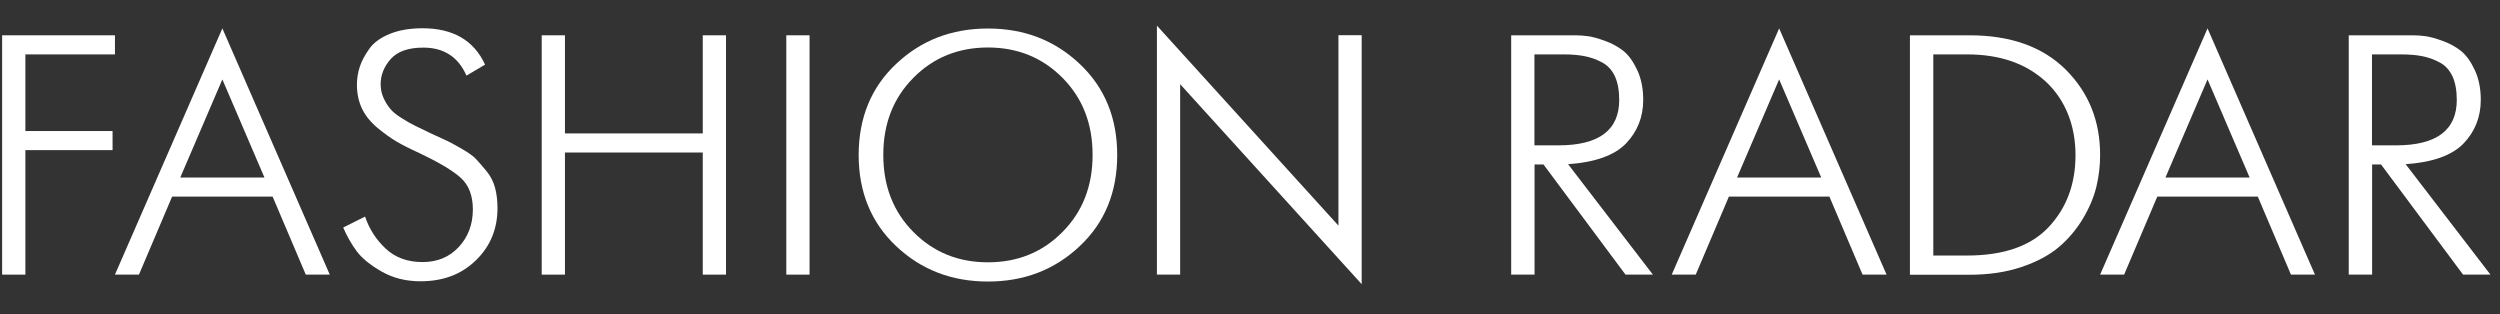 <?xml version="1.0" encoding="UTF-8"?> <svg xmlns="http://www.w3.org/2000/svg" width="199" height="25" viewBox="0 0 199 25" fill="none"><rect x="0" y="0" width="199" height="25" fill="#333333" stroke="none"/><path d="M186.96 21.86V2.81H192.05C192.38 2.81 192.71 2.83 193.06 2.88C193.4 2.92 193.86 3.05 194.42 3.25C194.98 3.45 195.47 3.72 195.89 4.05C196.31 4.39 196.67 4.89 196.99 5.57C197.31 6.25 197.47 7.04 197.47 7.95C197.47 9.31 197.01 10.47 196.1 11.42C195.18 12.37 193.64 12.92 191.49 13.07L198.24 21.86H196.06L189.53 13.09H188.82V21.86H186.97H186.96ZM188.81 11.57H190.72C193.95 11.57 195.56 10.36 195.56 7.95C195.56 7.19 195.44 6.56 195.21 6.06C194.97 5.56 194.63 5.19 194.18 4.96C193.73 4.72 193.27 4.56 192.8 4.47C192.34 4.38 191.79 4.33 191.15 4.33H188.81V11.57Z" fill="white"></path><path d="M152.03 21.86V2.81H156.77C160.04 2.81 162.59 3.72 164.42 5.53C166.25 7.35 167.17 9.61 167.17 12.34C167.17 13.19 167.07 14.04 166.87 14.87C166.67 15.7 166.31 16.55 165.79 17.42C165.27 18.28 164.63 19.04 163.87 19.68C163.11 20.32 162.11 20.85 160.89 21.26C159.67 21.67 158.29 21.87 156.77 21.87H152.03V21.86ZM153.88 20.34H156.58C159.48 20.34 161.65 19.59 163.07 18.08C164.49 16.57 165.21 14.66 165.21 12.34C165.21 10.02 164.42 7.97 162.86 6.51C161.29 5.06 159.2 4.33 156.59 4.33H153.89V20.34H153.88Z" fill="white"></path><path d="M120.29 21.86V2.81H125.38C125.71 2.81 126.04 2.83 126.39 2.88C126.73 2.92 127.19 3.05 127.75 3.25C128.31 3.45 128.8 3.72 129.22 4.05C129.64 4.39 130 4.89 130.32 5.57C130.64 6.25 130.8 7.04 130.8 7.95C130.8 9.31 130.34 10.47 129.43 11.42C128.51 12.37 126.97 12.92 124.82 13.07L131.57 21.86H129.39L122.86 13.09H122.15V21.86H120.3H120.29ZM122.14 11.57H124.05C127.28 11.57 128.89 10.36 128.89 7.95C128.89 7.19 128.77 6.56 128.54 6.06C128.3 5.56 127.96 5.19 127.51 4.96C127.06 4.72 126.6 4.56 126.13 4.47C125.67 4.38 125.12 4.33 124.48 4.33H122.14V11.57Z" fill="white"></path><path d="M62.59 21.86V2.81H64.44V21.86H62.59Z" fill="white"></path><path d="M43.12 21.86V2.81H44.97V10.62H55.94V2.81H57.79V21.86H55.94V12.14H44.97V21.86H43.12Z" fill="white"></path><path d="M0.17 21.86V2.81H9.15V4.33H2.02V10.43H8.96V11.95H2.02V21.86H0.17Z" fill="white"></path><path d="M85.95 19.59C83.96 21.47 81.53 22.41 78.64 22.41C75.75 22.41 73.32 21.47 71.33 19.59C69.34 17.71 68.35 15.29 68.35 12.34C68.35 9.39 69.34 6.96 71.33 5.09C73.32 3.21 75.75 2.27 78.64 2.27C81.53 2.27 83.96 3.21 85.95 5.09C87.94 6.97 88.93 9.39 88.93 12.34C88.93 15.29 87.94 17.72 85.95 19.59ZM72.71 18.47C74.31 20.08 76.28 20.88 78.64 20.88C81 20.88 82.98 20.08 84.57 18.47C86.17 16.86 86.97 14.82 86.97 12.33C86.97 9.84 86.17 7.8 84.57 6.19C82.97 4.58 80.99 3.78 78.64 3.78C76.29 3.78 74.3 4.58 72.71 6.19C71.11 7.8 70.31 9.84 70.31 12.33C70.31 14.82 71.11 16.86 72.71 18.47Z" fill="white"></path><path d="M167.17 21.86L175.72 2.26L184.27 21.86H182.36L179.72 15.65H171.72L169.08 21.86H167.17ZM172.37 14.13H179.07L175.72 6.32L172.37 14.13Z" fill="white"></path><path d="M133.07 21.86L141.62 2.26L150.17 21.86H148.26L145.62 15.65H137.62L134.98 21.86H133.07ZM138.27 14.13H144.97L141.62 6.32L138.27 14.13Z" fill="white"></path><path d="M9.15 21.86L17.7 2.26L26.25 21.86H24.34L21.7 15.65H13.7L11.06 21.86H9.15ZM14.35 14.13H21.05L17.7 6.32L14.35 14.13Z" fill="white"></path><path d="M38.6 5.15L37.13 6.02C36.48 4.53 35.33 3.79 33.7 3.79C32.5 3.79 31.64 4.09 31.1 4.7C30.56 5.31 30.3 5.98 30.3 6.7C30.3 7.1 30.38 7.47 30.53 7.8C30.68 8.13 30.87 8.43 31.07 8.67C31.28 8.92 31.58 9.16 31.97 9.4C32.36 9.65 32.71 9.85 33.02 10C33.33 10.15 33.73 10.35 34.22 10.58C34.4 10.67 34.54 10.73 34.63 10.77C35.19 11.02 35.56 11.2 35.75 11.29C35.93 11.38 36.28 11.58 36.8 11.87C37.32 12.17 37.69 12.44 37.92 12.69C38.15 12.94 38.42 13.25 38.74 13.64C39.06 14.03 39.28 14.47 39.41 14.96C39.54 15.45 39.6 15.99 39.6 16.57C39.6 18.22 39.03 19.61 37.88 20.72C36.74 21.84 35.27 22.39 33.47 22.39C32.31 22.39 31.27 22.13 30.37 21.61C29.46 21.09 28.8 20.55 28.38 19.98C27.96 19.41 27.61 18.79 27.32 18.11L29.06 17.24C29.39 18.22 29.93 19.07 30.69 19.78C31.45 20.5 32.43 20.86 33.63 20.86C34.83 20.86 35.77 20.46 36.52 19.66C37.26 18.86 37.64 17.86 37.64 16.67C37.64 15.56 37.31 14.72 36.66 14.14C36.01 13.56 34.91 12.91 33.37 12.18C32.64 11.85 32.05 11.55 31.57 11.27C31.1 10.99 30.59 10.63 30.05 10.18C29.51 9.73 29.1 9.23 28.82 8.66C28.55 8.09 28.41 7.45 28.41 6.74C28.41 6.25 28.49 5.77 28.64 5.31C28.79 4.85 29.05 4.37 29.4 3.88C29.75 3.39 30.29 3 31.02 2.7C31.75 2.4 32.62 2.25 33.63 2.25C36.06 2.25 37.72 3.21 38.61 5.14L38.6 5.15Z" fill="white"></path><path d="M92.09 21.86V2.04L106.54 17.96V2.8H108.39V22.62L93.94 6.7V21.86H92.09Z" fill="white"></path></svg> 
